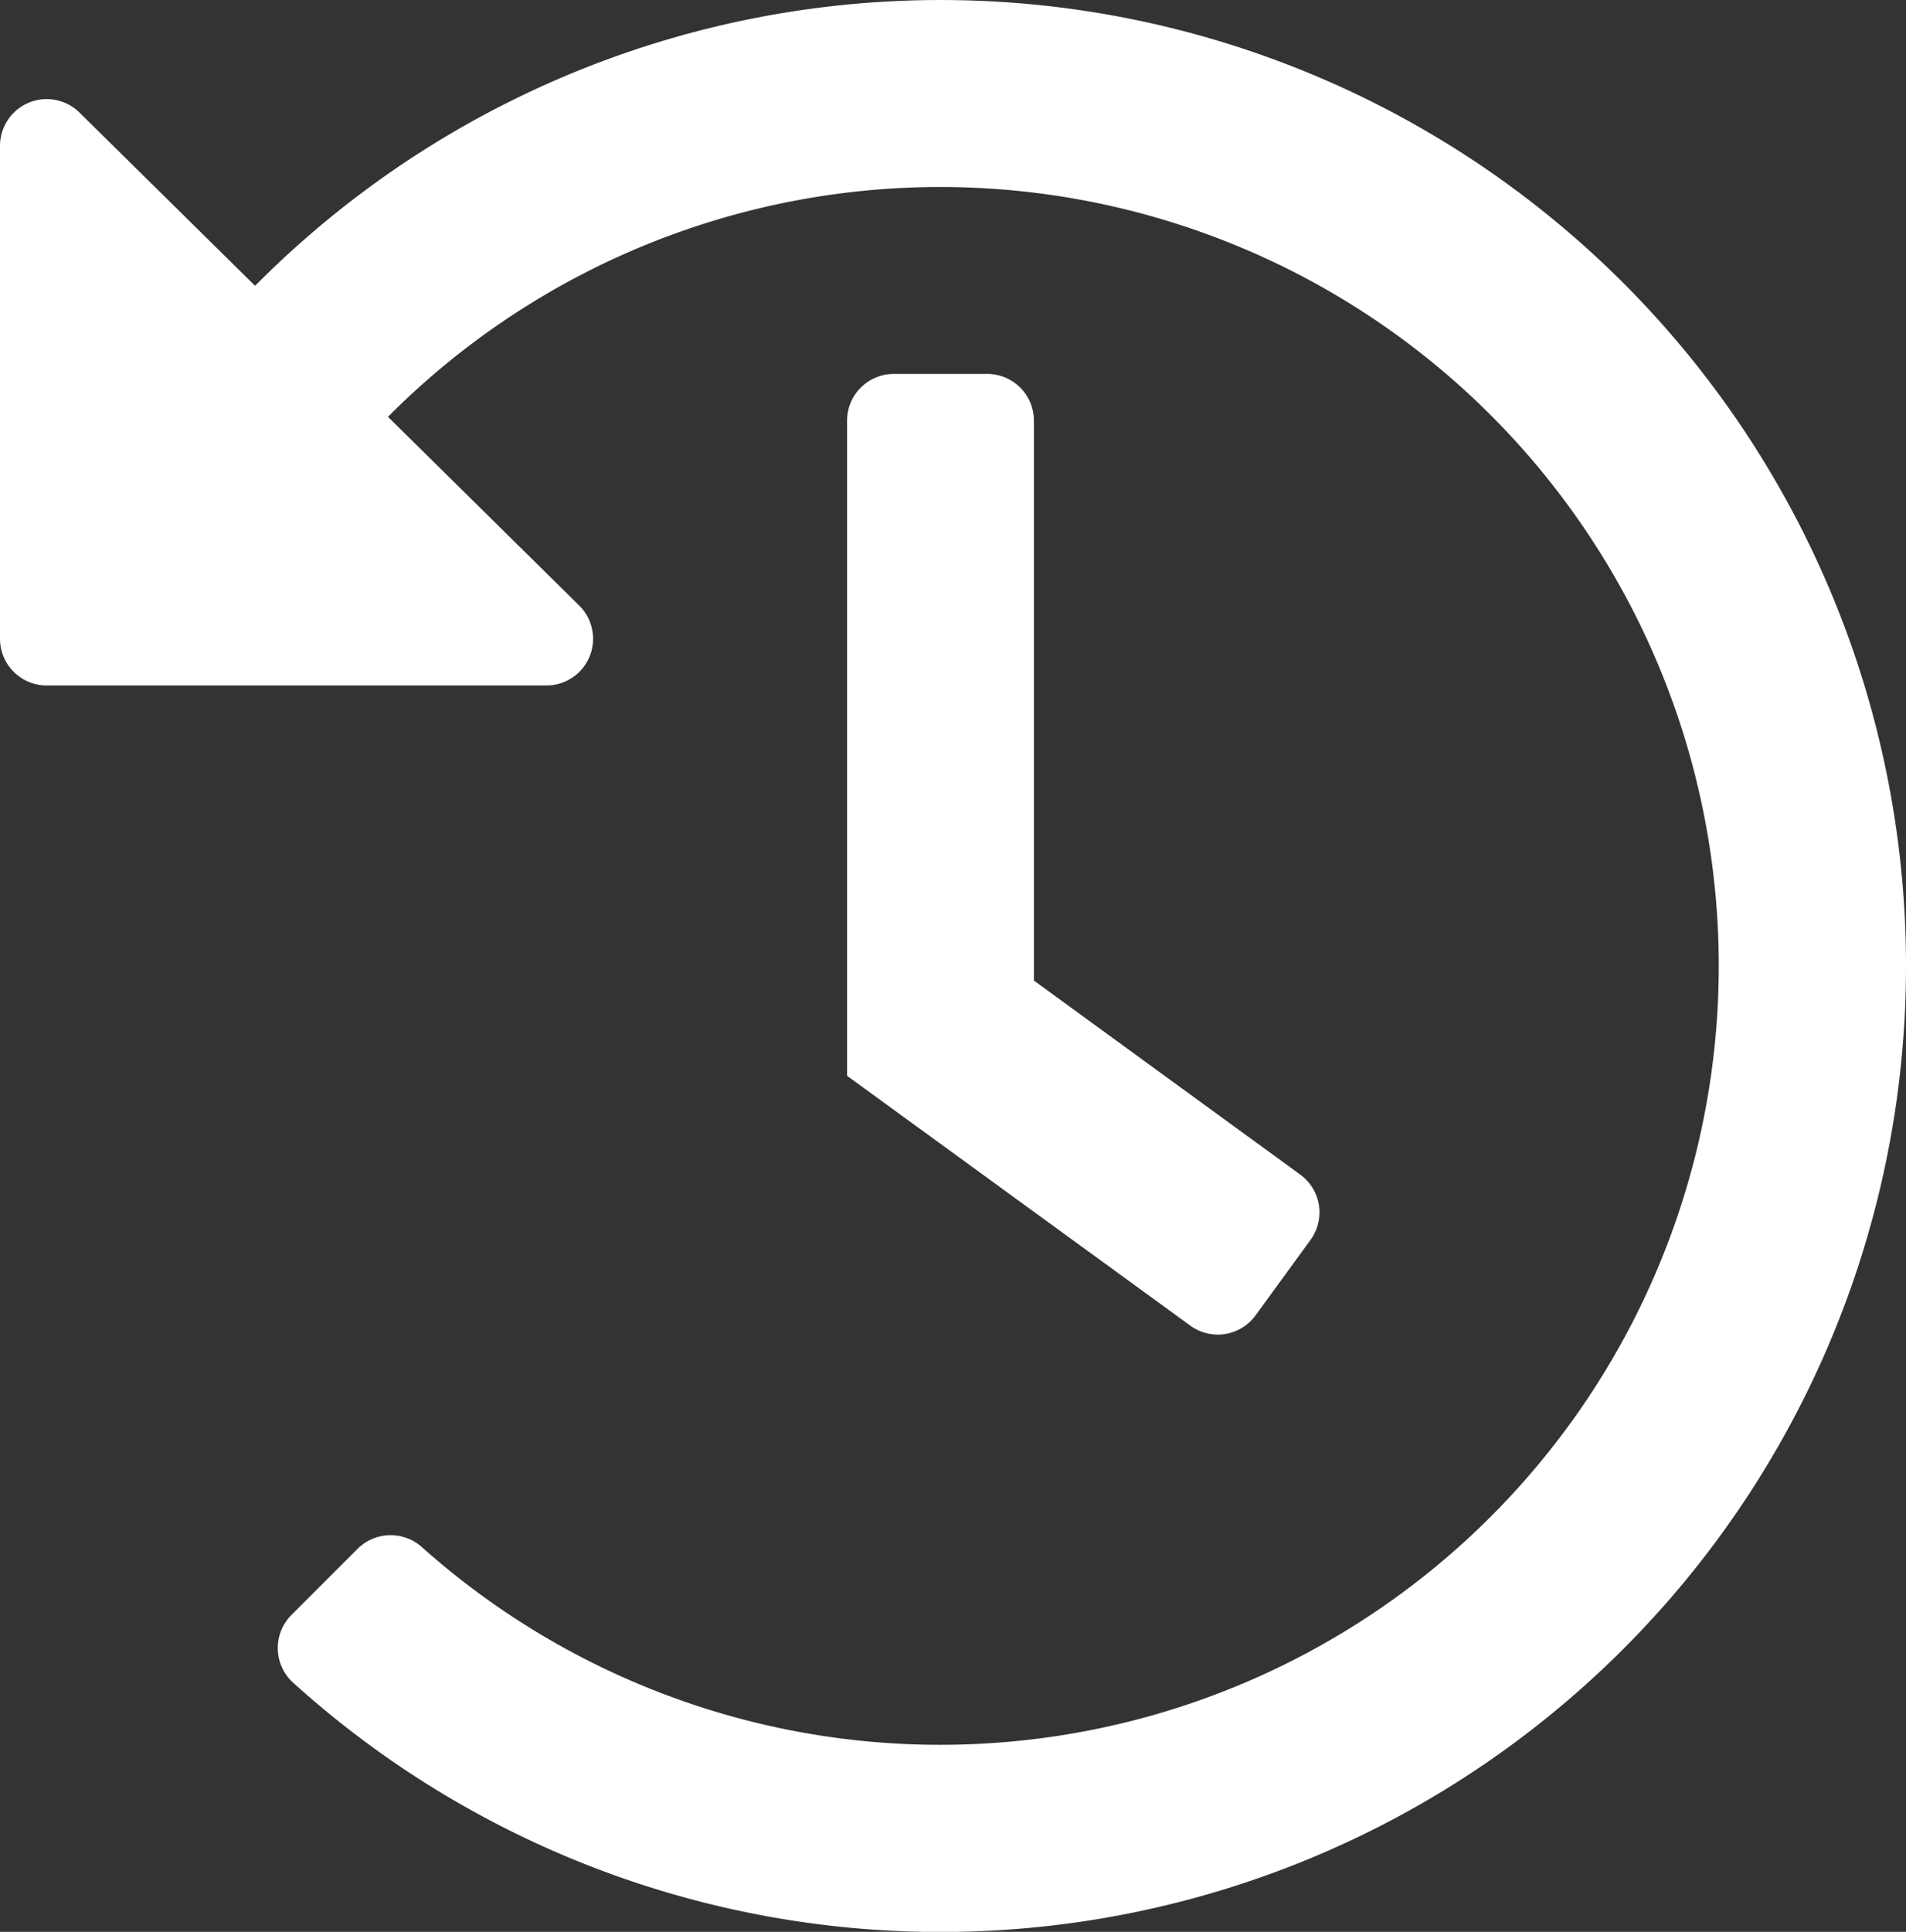 <svg xmlns="http://www.w3.org/2000/svg" width="35.38" height="35.844" viewBox="0 0 35.38 35.844"><rect x="0" y="0" width="35.38" height="35.844" fill="#333333" stroke="none"/><path d="M41.922,18.091A17.92,17.92,0,0,0,11.277,5.506L8.018,2.292a.867.867,0,0,0-1.476.617v9.146a.867.867,0,0,0,.867.867h9.274a.867.867,0,0,0,.609-1.485l-3.548-3.5a14.452,14.452,0,1,1,.634,20.976.87.87,0,0,0-1.2.029l-1.226,1.226a.868.868,0,0,0,.032,1.257A17.922,17.922,0,0,0,41.922,18.091ZM29.849,24.608l1.02-1.4a.867.867,0,0,0-.191-1.211l-4.944-3.6V8.008a.867.867,0,0,0-.867-.867H23.133a.867.867,0,0,0-.867.867V20.164L28.638,24.8A.867.867,0,0,0,29.849,24.608Z" transform="translate(-6.542 -0.203)" fill="#fff"/></svg>